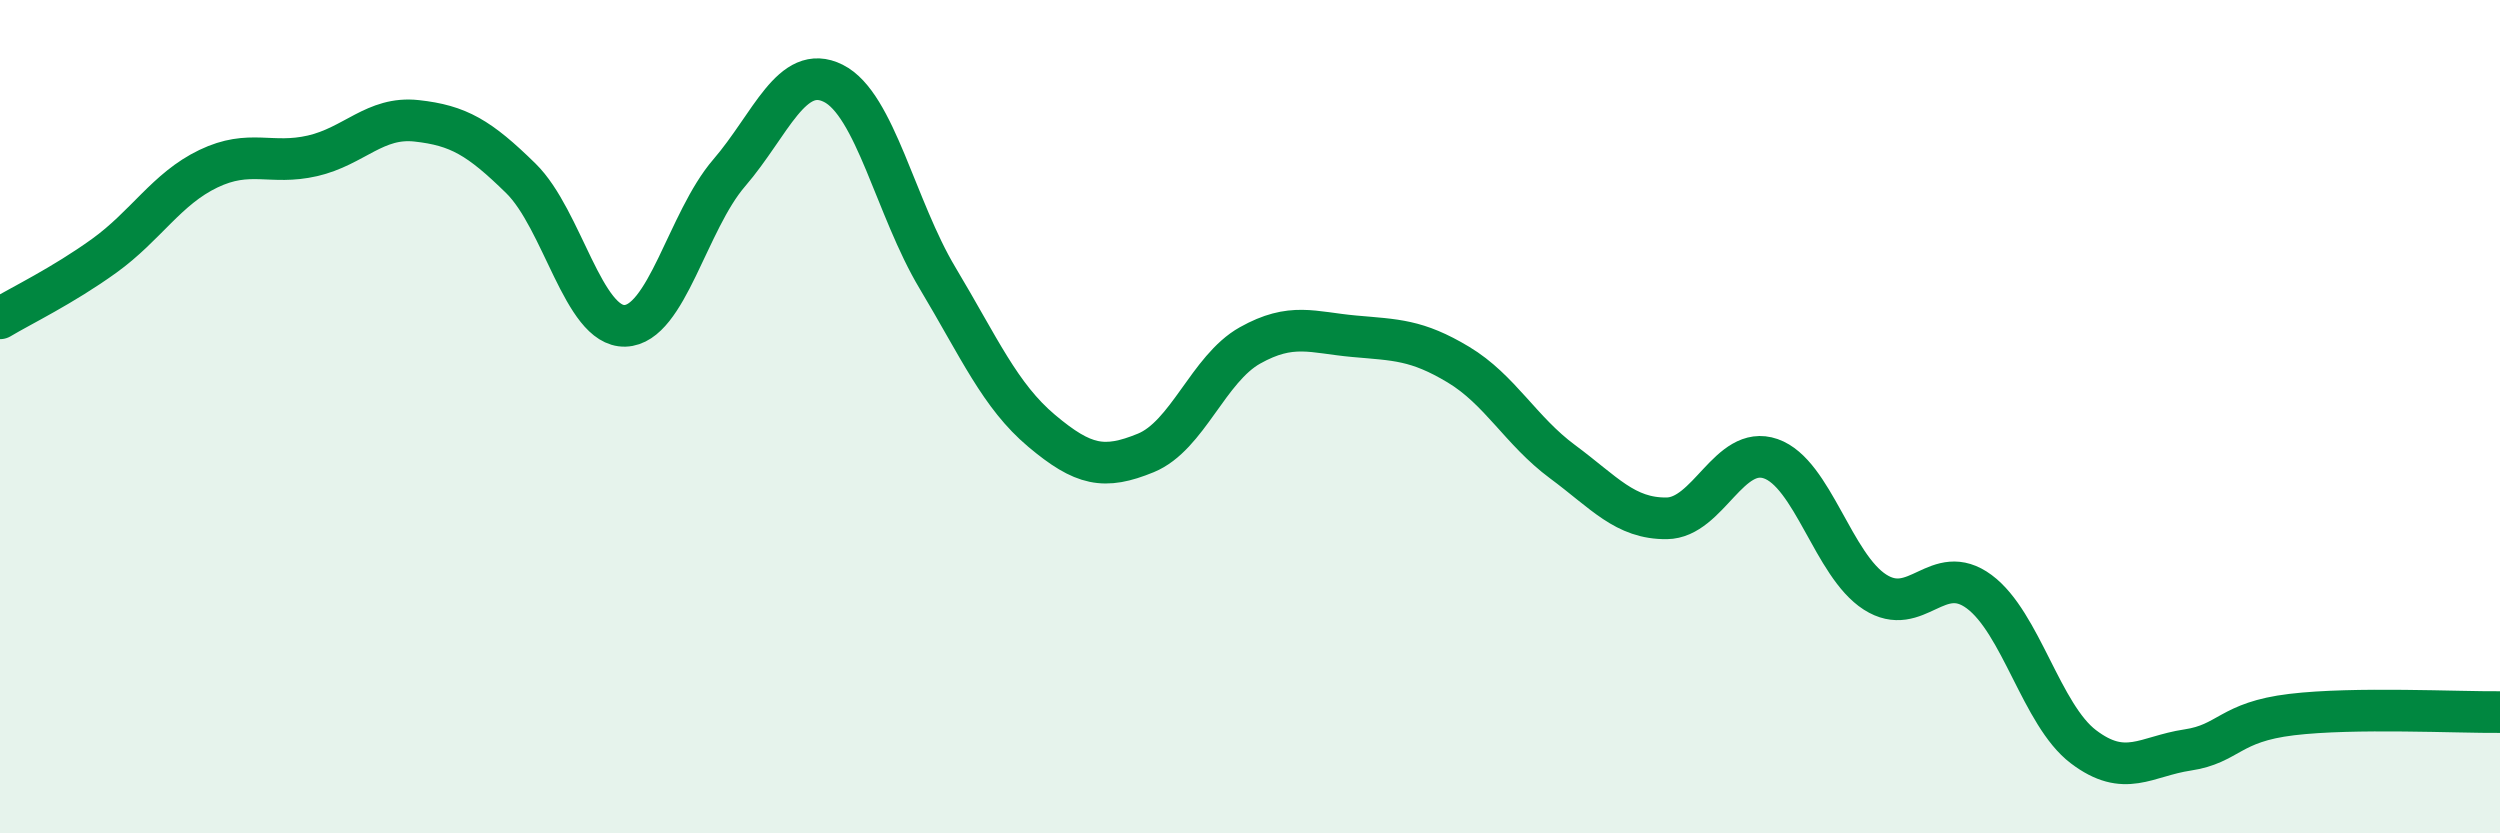 
    <svg width="60" height="20" viewBox="0 0 60 20" xmlns="http://www.w3.org/2000/svg">
      <path
        d="M 0,7.64 C 0.5,7.34 1.5,6.86 2.5,6.14 C 3.5,5.42 4,4.53 5,4.05 C 6,3.57 6.5,3.97 7.5,3.74 C 8.5,3.51 9,2.79 10,2.9 C 11,3.01 11.5,3.3 12.5,4.28 C 13.5,5.26 14,7.85 15,7.82 C 16,7.79 16.5,5.31 17.5,4.15 C 18.5,2.99 19,1.5 20,2 C 21,2.5 21.5,5 22.5,6.67 C 23.5,8.34 24,9.5 25,10.34 C 26,11.18 26.5,11.28 27.5,10.87 C 28.5,10.46 29,8.85 30,8.29 C 31,7.73 31.5,7.98 32.5,8.07 C 33.5,8.16 34,8.15 35,8.75 C 36,9.35 36.5,10.34 37.5,11.08 C 38.5,11.82 39,12.45 40,12.44 C 41,12.43 41.5,10.66 42.5,11.01 C 43.5,11.36 44,13.57 45,14.21 C 46,14.85 46.5,13.46 47.5,14.2 C 48.5,14.94 49,17.16 50,17.92 C 51,18.68 51.5,18.15 52.5,18 C 53.5,17.85 53.5,17.33 55,17.15 C 56.5,16.97 59,17.1 60,17.09L60 20L0 20Z"
        fill="#008740"
        opacity="0.1"
        stroke-linecap="round"
        stroke-linejoin="round"
      />
      <path
        d="M 0,7.64 C 0.5,7.34 1.5,6.86 2.5,6.14 C 3.5,5.42 4,4.53 5,4.05 C 6,3.57 6.5,3.97 7.5,3.74 C 8.5,3.51 9,2.79 10,2.9 C 11,3.01 11.5,3.3 12.5,4.28 C 13.5,5.26 14,7.85 15,7.82 C 16,7.79 16.5,5.31 17.5,4.15 C 18.5,2.99 19,1.5 20,2 C 21,2.5 21.5,5 22.5,6.67 C 23.5,8.34 24,9.5 25,10.34 C 26,11.18 26.5,11.28 27.5,10.87 C 28.5,10.46 29,8.85 30,8.29 C 31,7.73 31.5,7.98 32.5,8.07 C 33.5,8.16 34,8.15 35,8.75 C 36,9.35 36.5,10.34 37.5,11.08 C 38.5,11.82 39,12.45 40,12.44 C 41,12.43 41.5,10.66 42.5,11.01 C 43.5,11.36 44,13.57 45,14.21 C 46,14.85 46.5,13.46 47.5,14.2 C 48.5,14.94 49,17.16 50,17.92 C 51,18.68 51.5,18.15 52.5,18 C 53.5,17.85 53.5,17.33 55,17.15 C 56.5,16.97 59,17.1 60,17.09"
        stroke="#008740"
        stroke-width="1"
        fill="none"
        stroke-linecap="round"
        stroke-linejoin="round"
      />
    </svg>
  